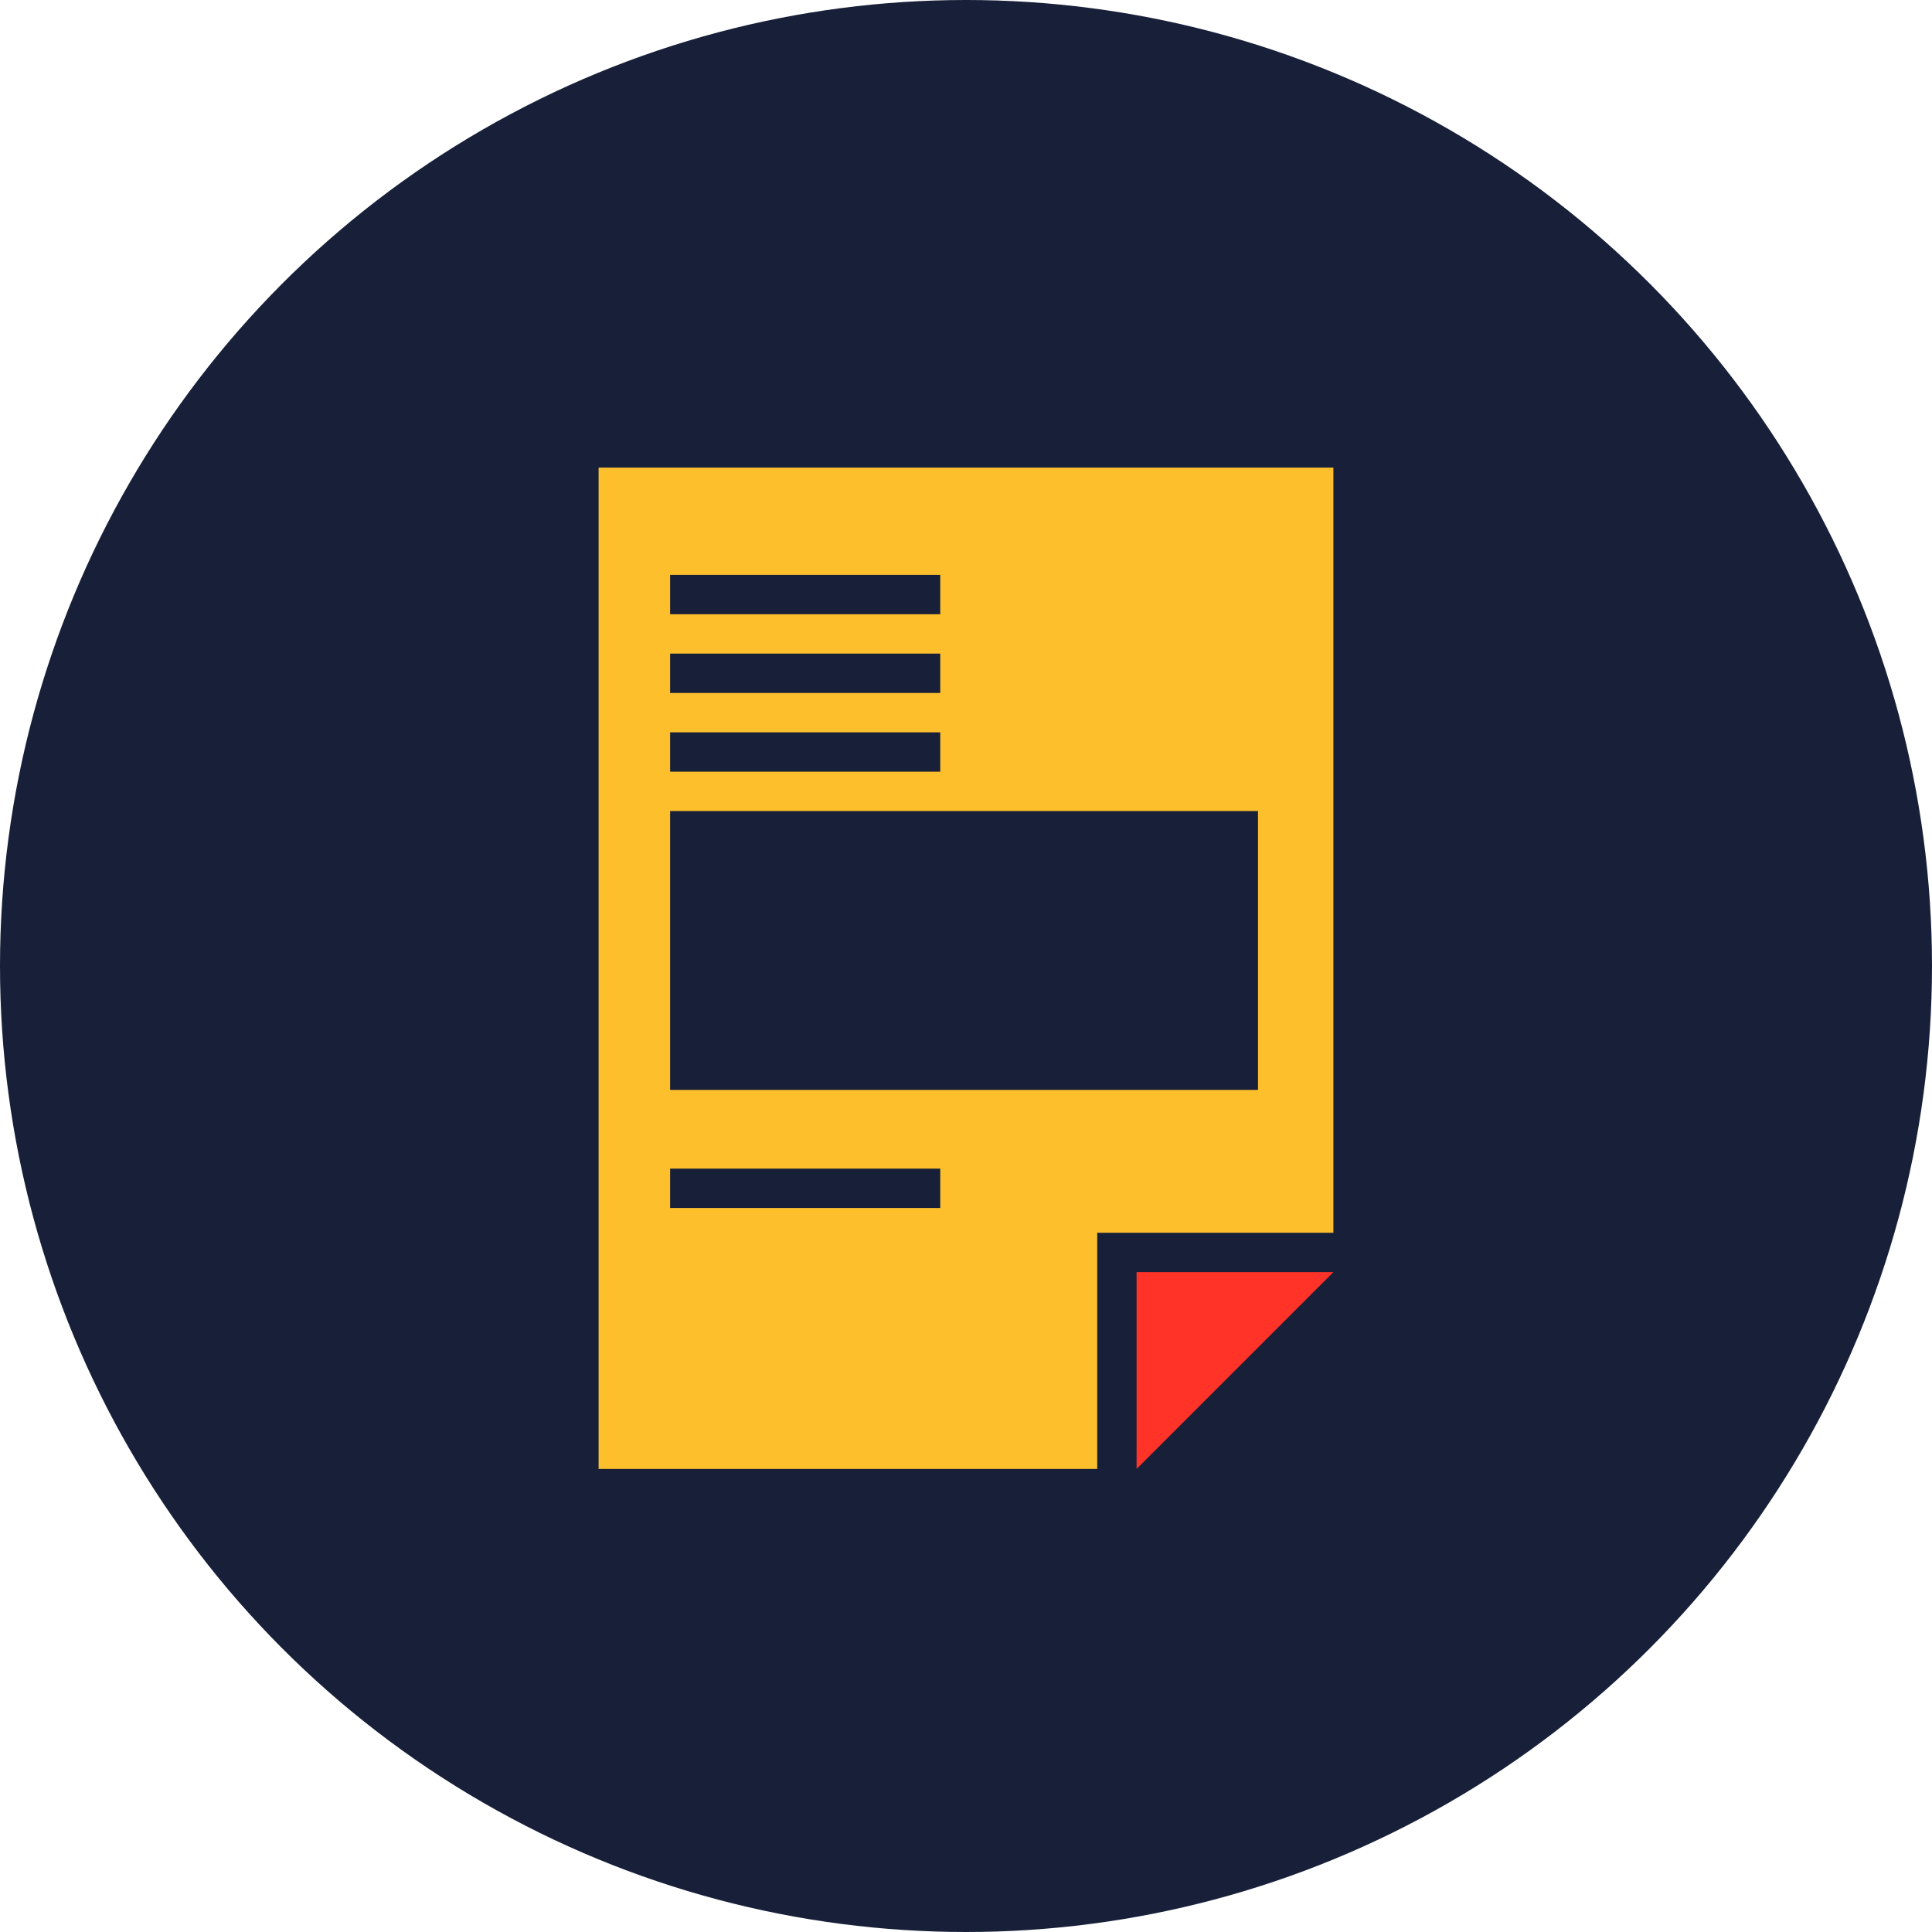 <?xml version="1.0" encoding="utf-8"?>
<!-- Generator: Adobe Illustrator 17.0.0, SVG Export Plug-In . SVG Version: 6.00 Build 0)  -->
<!DOCTYPE svg PUBLIC "-//W3C//DTD SVG 1.1//EN" "http://www.w3.org/Graphics/SVG/1.1/DTD/svg11.dtd">
<svg version="1.1" id="Layer_1" xmlns="http://www.w3.org/2000/svg" xmlns:xlink="http://www.w3.org/1999/xlink" x="0px" y="0px"
	 width="162.094px" height="162.094px" viewBox="804 -514.547 162.094 162.094"
	 enable-background="new 804 -514.547 162.094 162.094" xml:space="preserve">
<circle fill="#182039" cx="885.047" cy="-433.5" r="81.047"/>
<polygon fill="#FDC02C" points="854.223,-475.315 854.223,-391.302 896.056,-391.302 896.056,-411.116 897.707,-411.117 
	915.87,-411.117 915.87,-475.315 "/>
<g>
	<polygon fill="#FF3328" points="915.87,-407.815 899.358,-407.815 899.358,-391.302 	"/>
</g>
<rect x="860.223" y="-466.315" fill="#182039" width="22.663" height="3.302"/>
<rect x="860.223" y="-459.71" fill="#182039" width="22.663" height="3.302"/>
<rect x="860.223" y="-453.105" fill="#182039" width="22.663" height="3.302"/>
<rect x="860.223" y="-416.5" fill="#182039" width="22.663" height="3.302"/>
<rect x="860.223" y="-446.5" fill="#182039" width="49.324" height="23.396"/>
</svg>

